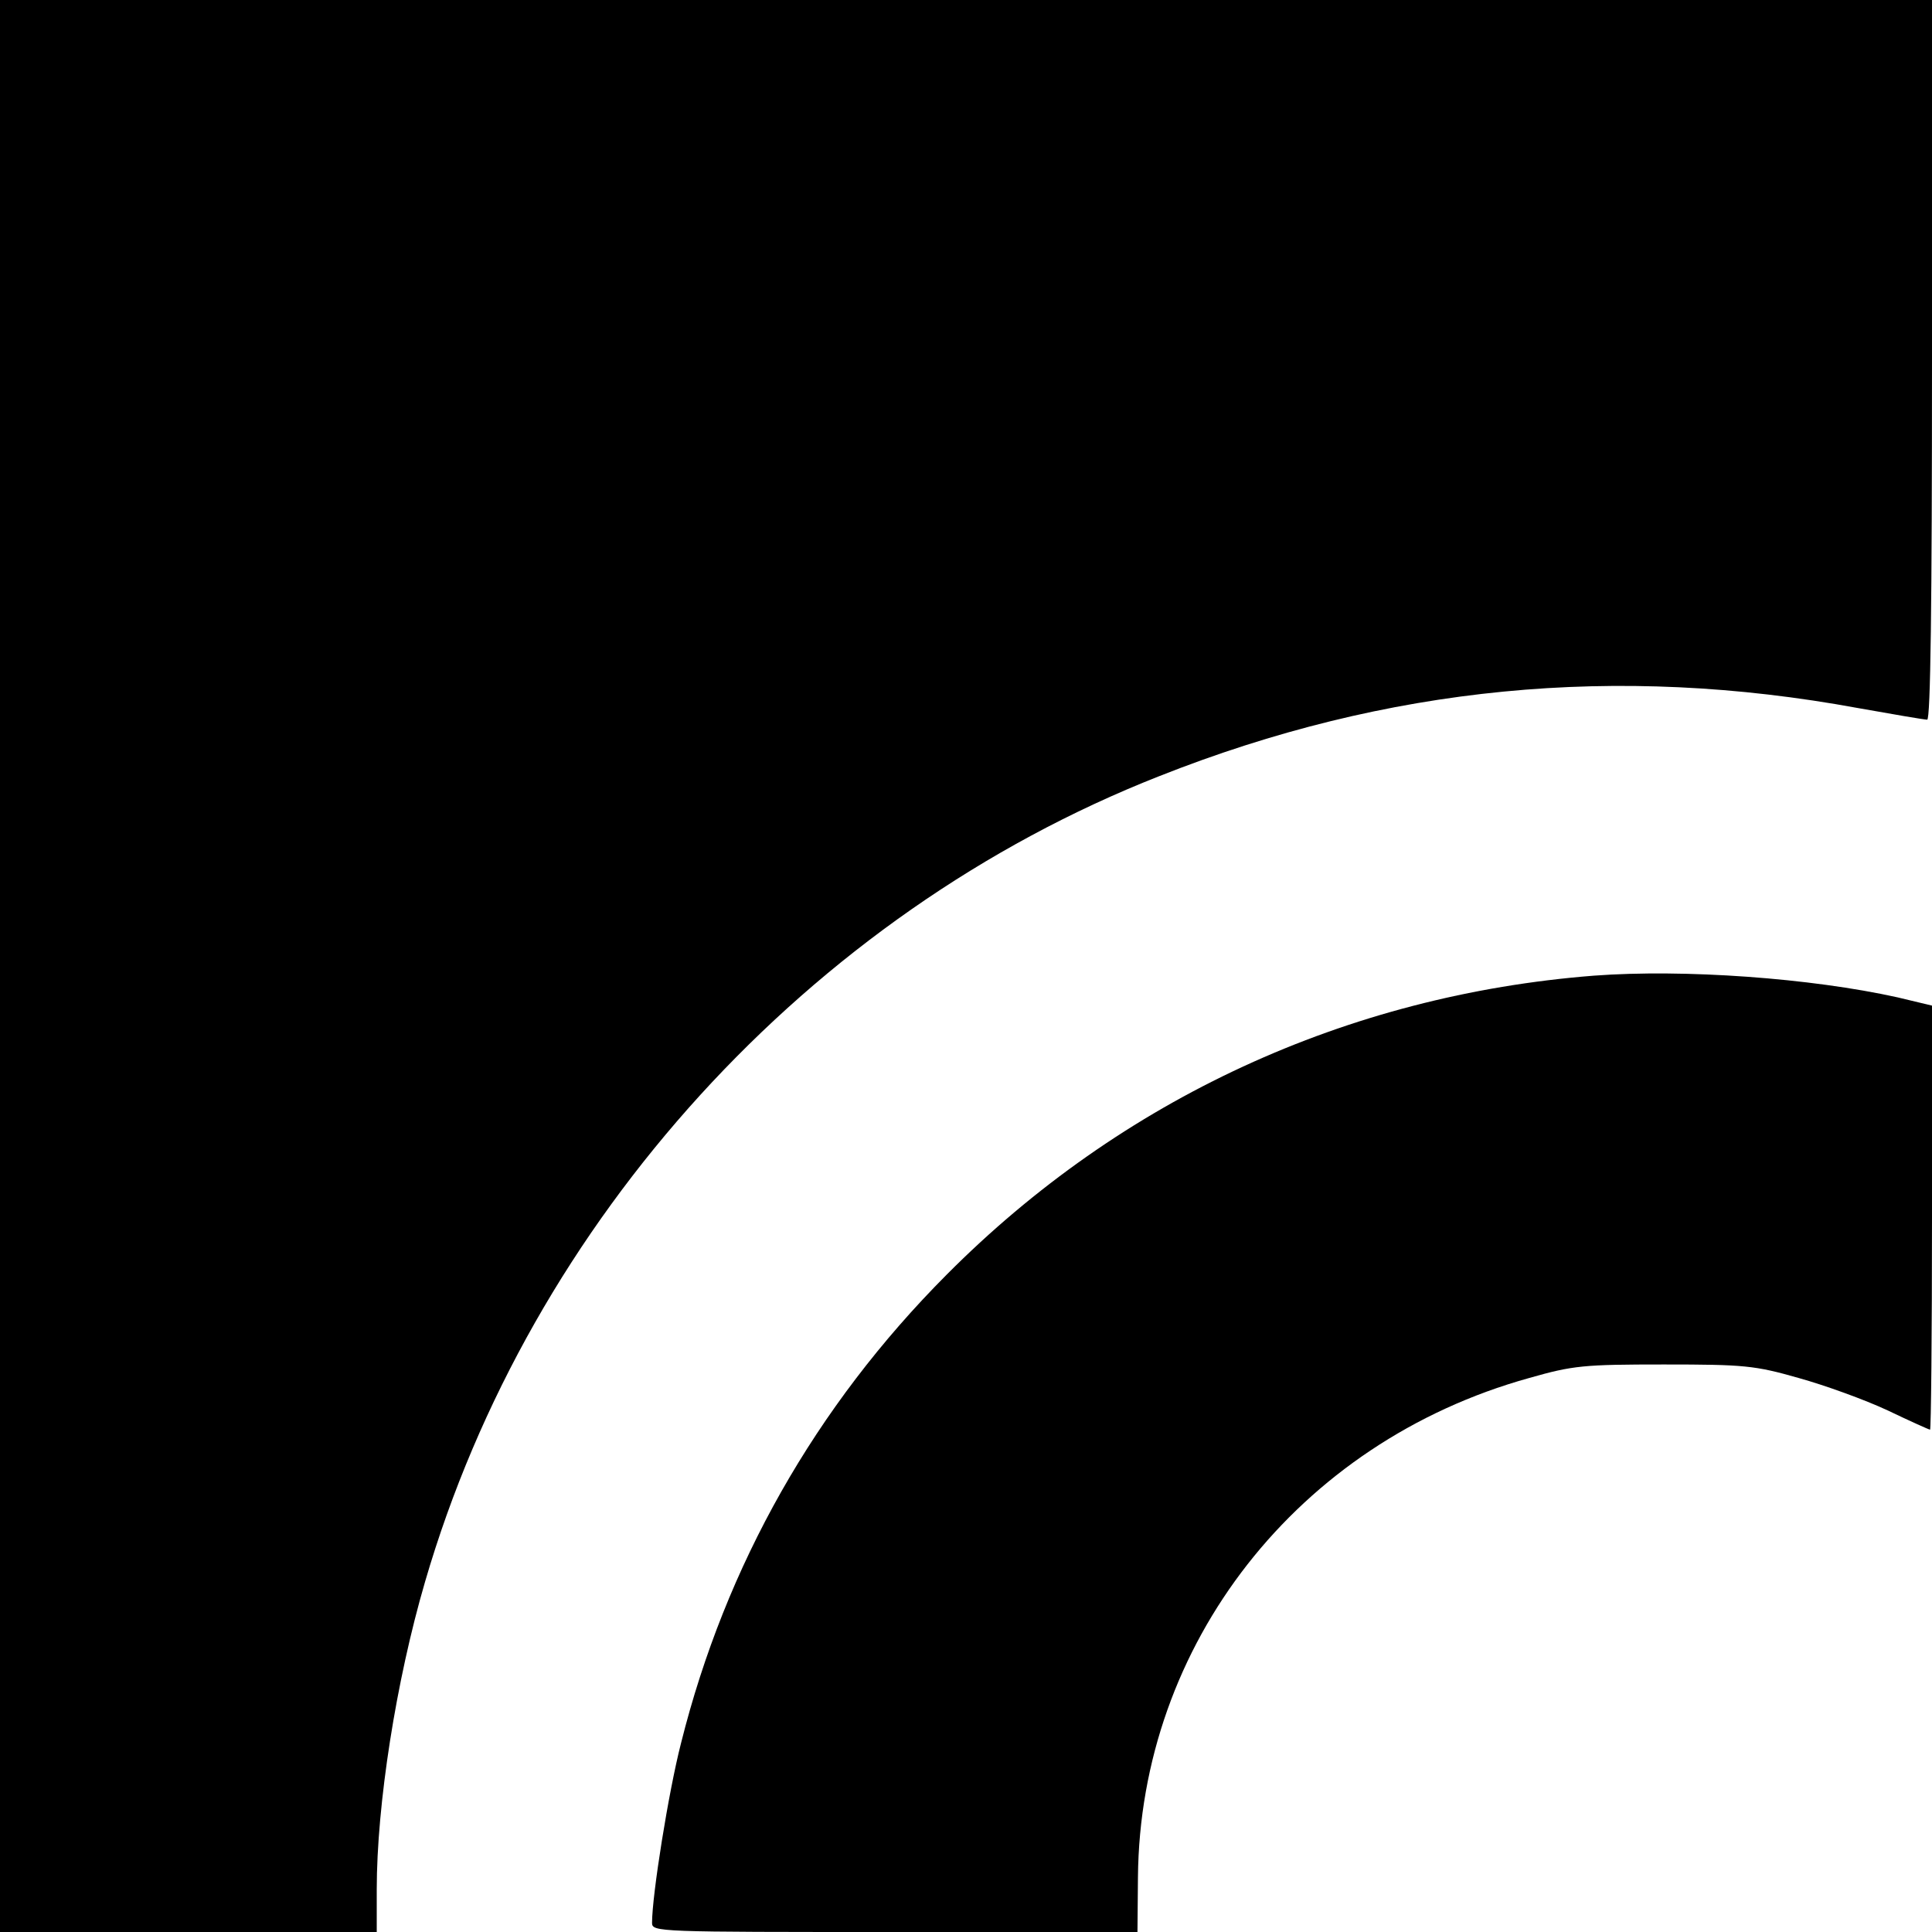 <?xml version="1.0" standalone="no"?>
<!DOCTYPE svg PUBLIC "-//W3C//DTD SVG 20010904//EN"
 "http://www.w3.org/TR/2001/REC-SVG-20010904/DTD/svg10.dtd">
<svg version="1.0" xmlns="http://www.w3.org/2000/svg"
 width="400pt" height="400pt" viewBox="0 0 400 400"
 preserveAspectRatio="xMidYMid meet">
<g transform="translate(0,400) scale(0.1,-0.1)"
fill="#000000" stroke="none">
<path d="M0 2000 l0 -2000 390 0 390 0 0 88 c0 176 40 432 100 637 218 749
795 1383 1520 1668 472 187 947 233 1447 141 73 -13 137 -24 143 -24 7 0 10
240 10 745 l0 745 -2000 0 -2000 0 0 -2000z"/>
<path d="M3300 1980 c-511 -40 -978 -255 -1340 -619 -272 -273 -458 -602 -550
-970 -26 -101 -60 -315 -60 -372 0 -19 11 -19 503 -19 l502 0 1 113 c4 483
331 901 810 1034 91 26 113 28 279 28 166 0 188 -2 279 -28 54 -15 137 -45
184 -67 46 -22 86 -40 88 -40 2 0 4 198 4 439 l0 439 -71 17 c-180 40 -442 59
-629 45z"/>
</g>
</svg>
